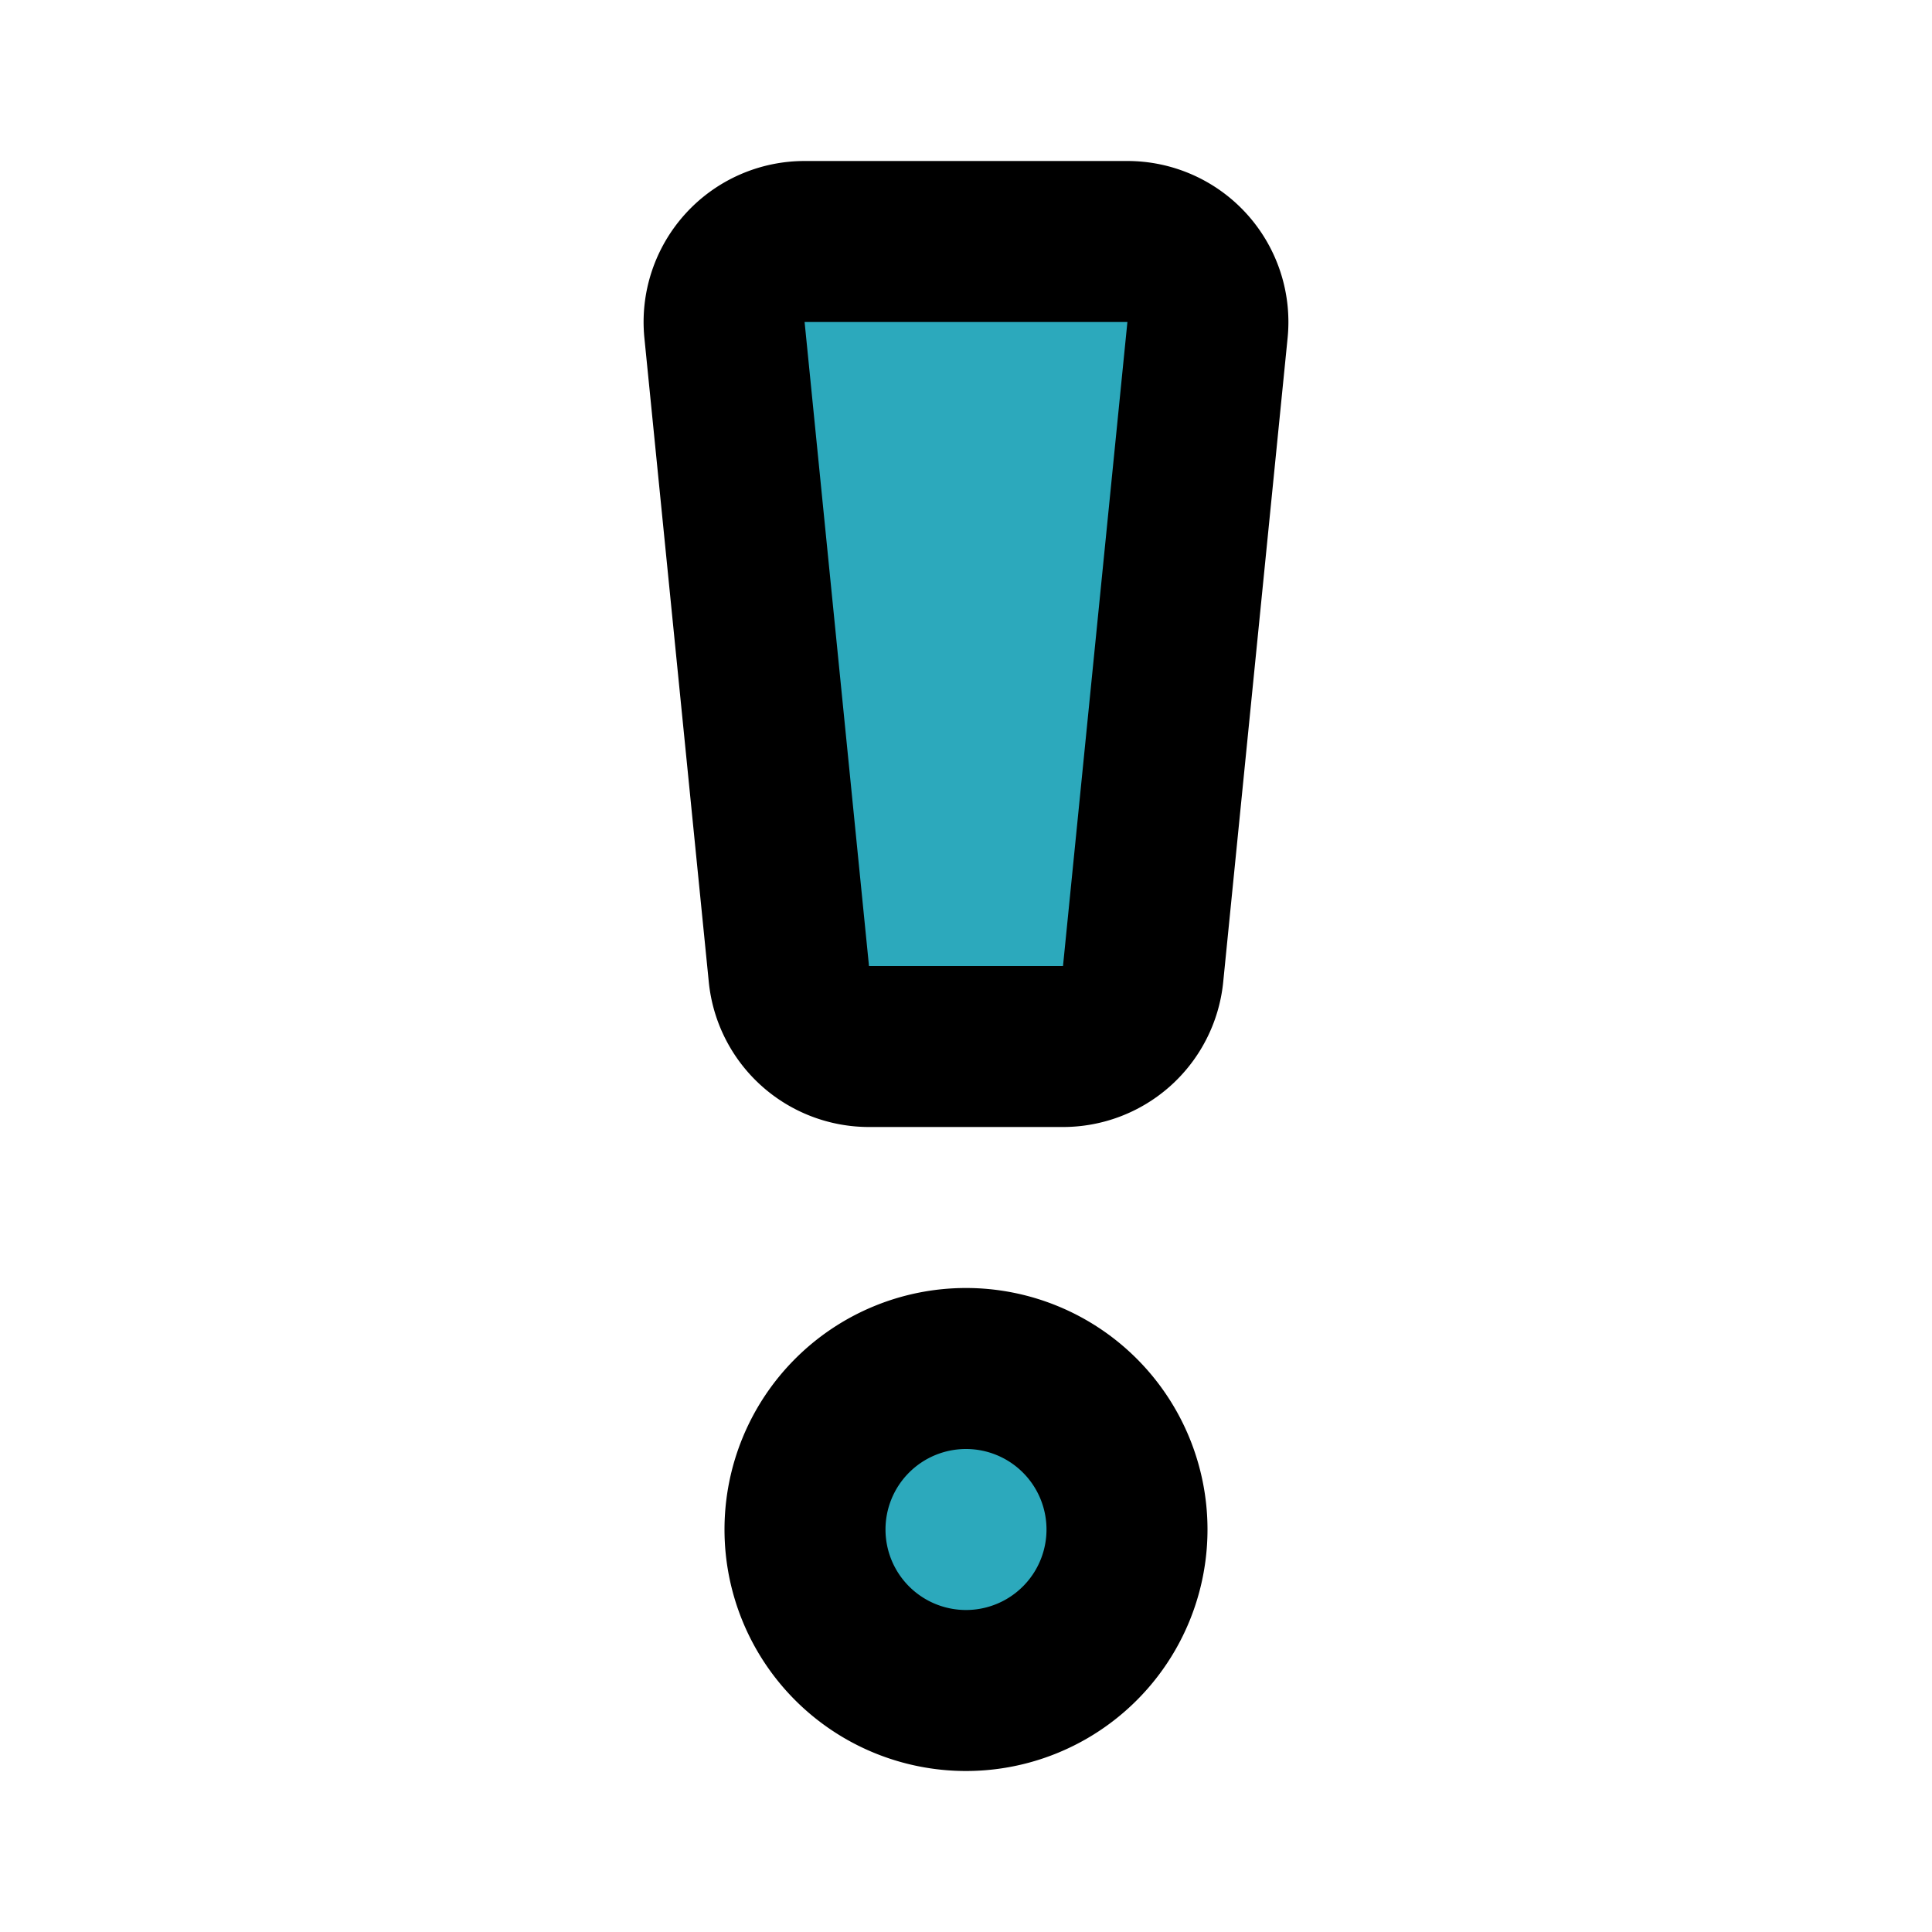 <?xml version="1.0" encoding="utf-8"?>
<svg fill="#000000" width="800px" height="800px" viewBox="0 0 24 24" id="caution" data-name="Flat Line" xmlns="http://www.w3.org/2000/svg" class="icon flat-line"><path id="secondary" d="M13.2,13H10.8a1,1,0,0,1-1-.9L9,4.1A1,1,0,0,1,10,3h4a1,1,0,0,1,1,1.1l-.8,8A1,1,0,0,1,13.2,13Zm.8,6a2,2,0,1,0-2,2A2,2,0,0,0,14,19Z" style="fill: rgb(44, 169, 188); stroke-width: 2;"></path><path id="primary" d="M13.2,13H10.8a1,1,0,0,1-1-.9L9,4.1A1,1,0,0,1,10,3h4a1,1,0,0,1,1,1.1l-.8,8A1,1,0,0,1,13.2,13Zm.8,6a2,2,0,1,0-2,2A2,2,0,0,0,14,19Z" style="fill: none; stroke: rgb(0, 0, 0); stroke-linecap: round; stroke-linejoin: round; stroke-width: 2;"></path></svg>
